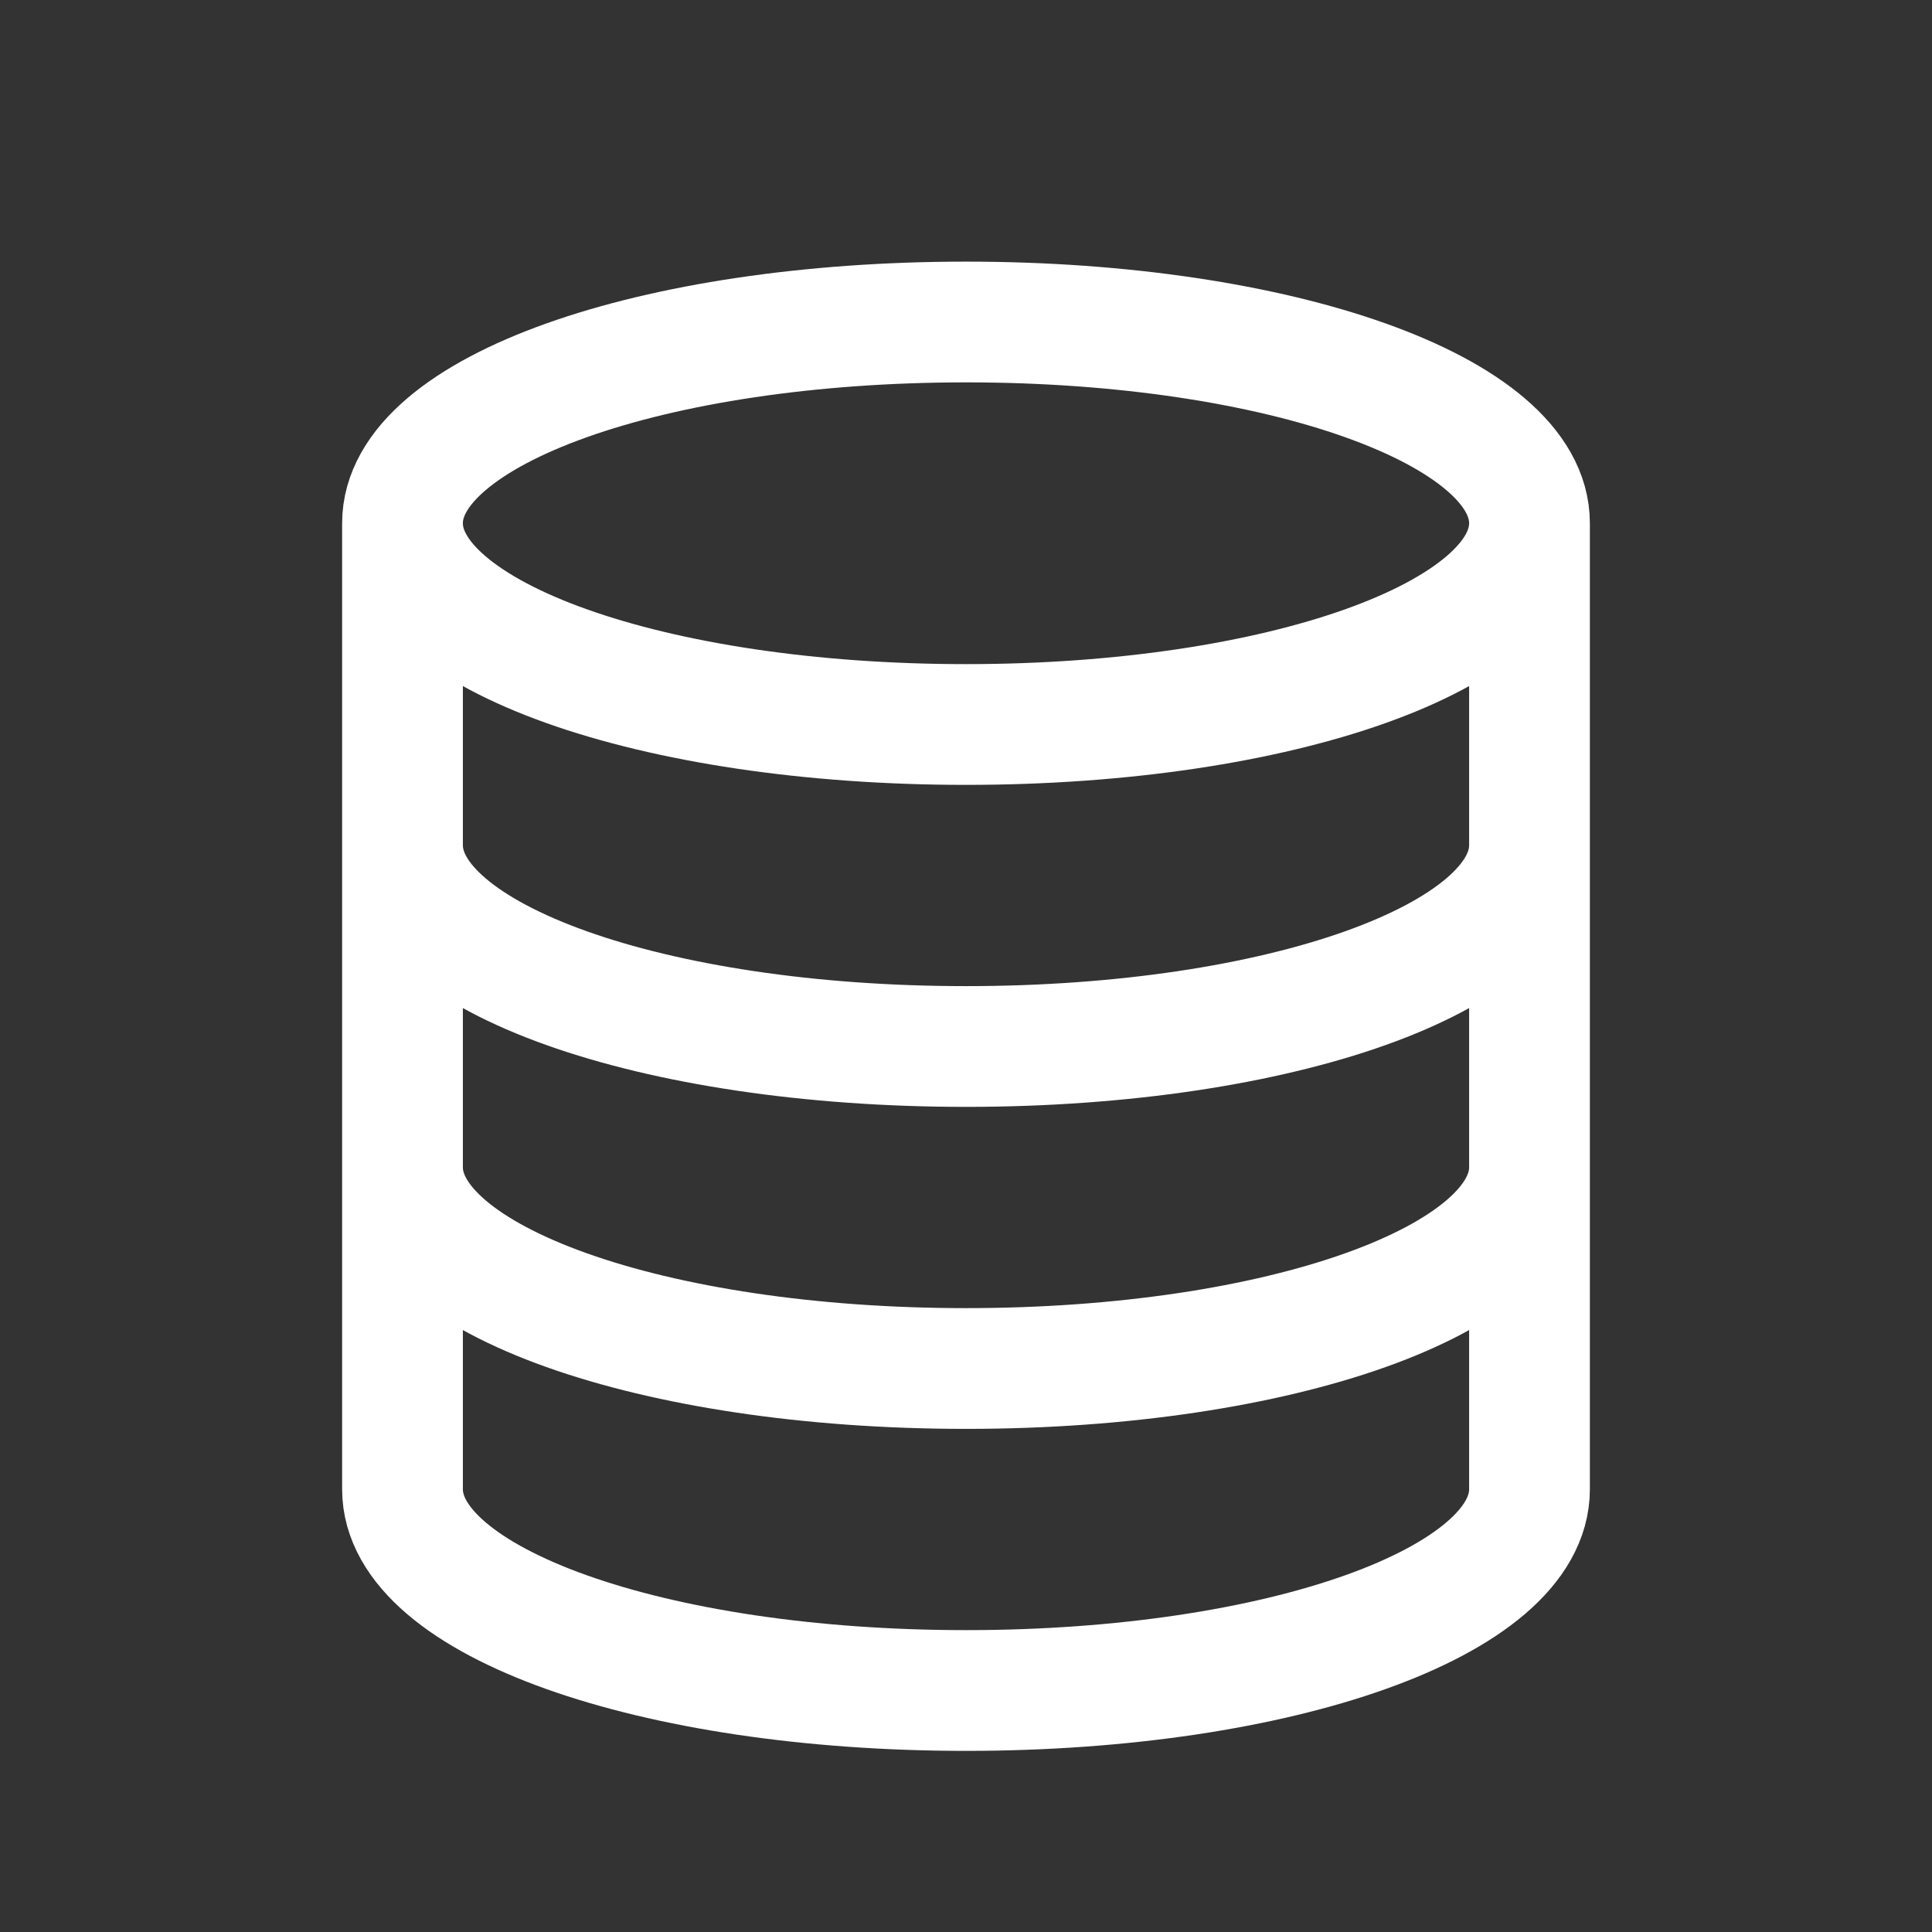 <?xml version="1.0" encoding="utf-8"?>
<!-- Generator: Adobe Illustrator 25.4.1, SVG Export Plug-In . SVG Version: 6.00 Build 0)  -->
<svg version="1.1" id="Layer_1" xmlns="http://www.w3.org/2000/svg" xmlns:xlink="http://www.w3.org/1999/xlink" x="0px" y="0px"
	 viewBox="0 0 24 24" style="enable-background:new 0 0 24 24;" xml:space="preserve">
<rect x="0" y="0" width="24" height="24" fill="#333333" stroke="none"/>
<style type="text/css">
	.st0{fill:none;stroke:#FFFFFF;stroke-width:1.5;}
</style>
<path class="st0" d="M19,6.5C19,7.9,15.9,9,12,9C8.1,9,5,7.9,5,6.5 M19,6.5C19,5.1,15.9,4,12,4C8.1,4,5,5.1,5,6.5 M19,6.5v12
	c0,1.4-3.1,2.5-7,2.5c-3.9,0-7-1.1-7-2.5v-12 M19,10.5c0,1.4-3.1,2.5-7,2.5c-3.9,0-7-1.1-7-2.5 M19,14.5c0,1.4-3.1,2.5-7,2.5
	c-3.9,0-7-1.1-7-2.5"/>
</svg>
